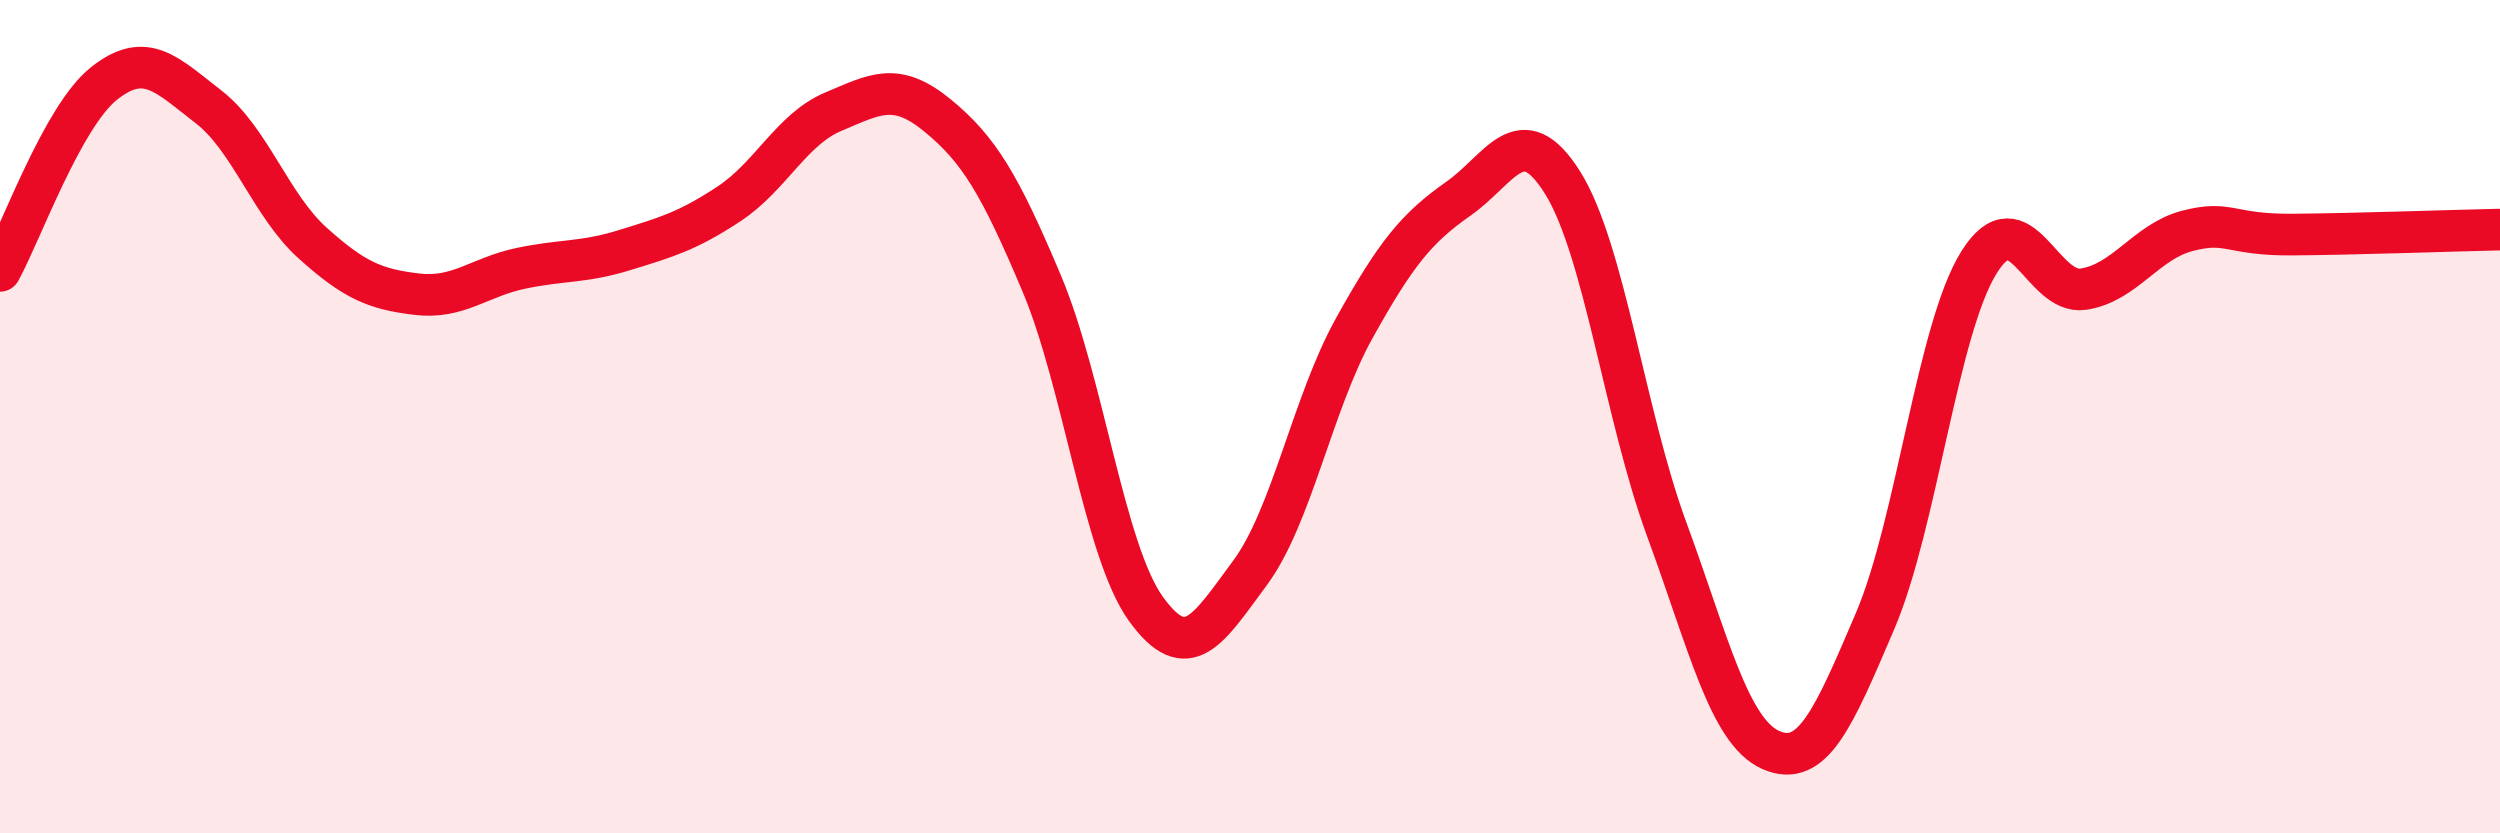 
    <svg width="60" height="20" viewBox="0 0 60 20" xmlns="http://www.w3.org/2000/svg">
      <path
        d="M 0,6.5 C 0.5,5.6 1.5,2.79 2.5,2 C 3.5,1.21 4,1.79 5,2.56 C 6,3.33 6.5,4.93 7.5,5.83 C 8.5,6.73 9,6.94 10,7.06 C 11,7.18 11.5,6.65 12.5,6.44 C 13.5,6.23 14,6.31 15,6 C 16,5.69 16.5,5.55 17.5,4.89 C 18.5,4.23 19,3.1 20,2.68 C 21,2.26 21.5,1.95 22.5,2.77 C 23.5,3.59 24,4.43 25,6.8 C 26,9.17 26.5,13.22 27.5,14.61 C 28.5,16 29,15.1 30,13.75 C 31,12.4 31.5,9.68 32.5,7.88 C 33.5,6.08 34,5.47 35,4.77 C 36,4.07 36.5,2.79 37.5,4.38 C 38.5,5.97 39,9.98 40,12.7 C 41,15.42 41.5,17.56 42.5,18 C 43.5,18.44 44,17.25 45,14.91 C 46,12.57 46.5,7.88 47.5,6.29 C 48.5,4.7 49,7.09 50,6.94 C 51,6.79 51.5,5.8 52.5,5.54 C 53.5,5.28 53.5,5.64 55,5.63 C 56.5,5.62 59,5.53 60,5.51L60 20L0 20Z"
        fill="#EB0A25"
        opacity="0.1"
        stroke-linecap="round"
        stroke-linejoin="round"
      />
      <path
        d="M 0,6.5 C 0.5,5.6 1.5,2.79 2.5,2 C 3.5,1.21 4,1.79 5,2.56 C 6,3.33 6.5,4.93 7.5,5.83 C 8.5,6.73 9,6.94 10,7.06 C 11,7.18 11.5,6.65 12.5,6.44 C 13.5,6.23 14,6.31 15,6 C 16,5.69 16.5,5.55 17.5,4.89 C 18.5,4.23 19,3.1 20,2.68 C 21,2.26 21.5,1.95 22.5,2.77 C 23.5,3.59 24,4.43 25,6.8 C 26,9.17 26.5,13.22 27.5,14.61 C 28.5,16 29,15.1 30,13.75 C 31,12.4 31.5,9.68 32.5,7.88 C 33.5,6.08 34,5.47 35,4.77 C 36,4.07 36.5,2.79 37.5,4.38 C 38.5,5.97 39,9.98 40,12.7 C 41,15.42 41.5,17.56 42.5,18 C 43.5,18.44 44,17.25 45,14.91 C 46,12.57 46.5,7.88 47.5,6.29 C 48.5,4.7 49,7.09 50,6.94 C 51,6.79 51.5,5.8 52.5,5.54 C 53.5,5.28 53.5,5.64 55,5.63 C 56.5,5.62 59,5.53 60,5.51"
        stroke="#EB0A25"
        stroke-width="1"
        fill="none"
        stroke-linecap="round"
        stroke-linejoin="round"
      />
    </svg>
  